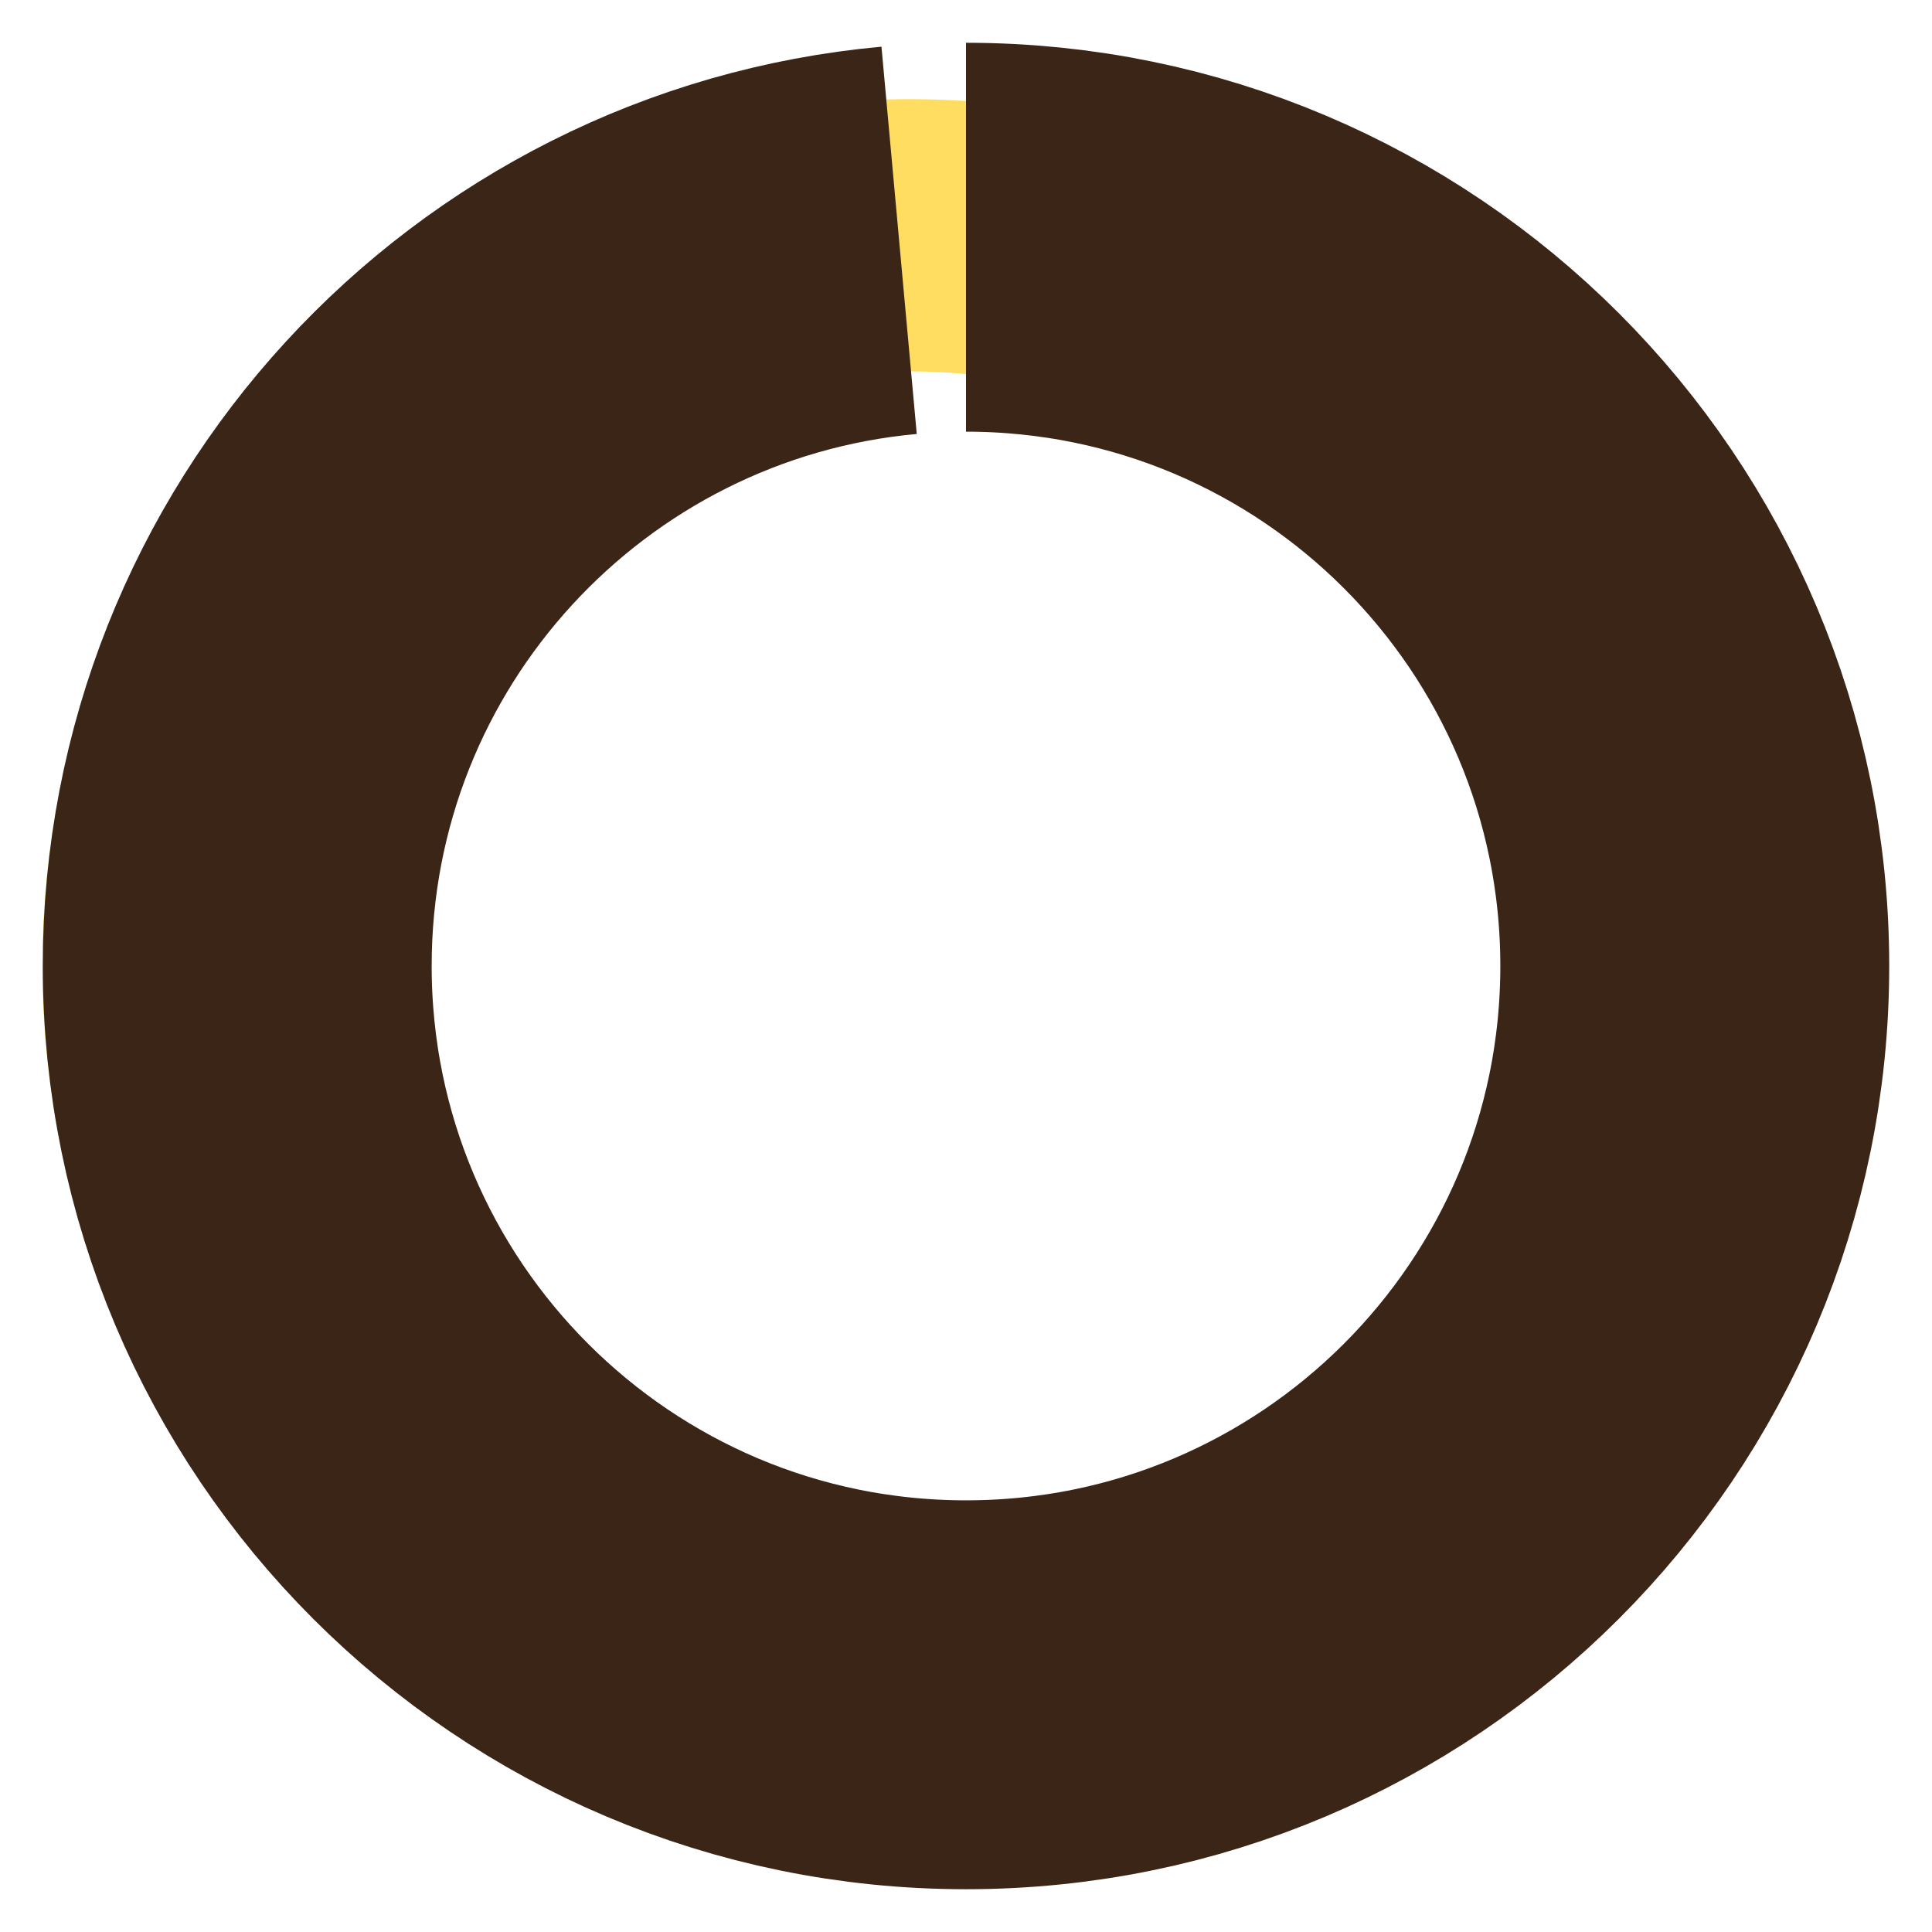 <?xml version="1.0" encoding="UTF-8"?>
<svg id="Layer_1" data-name="Layer 1" xmlns="http://www.w3.org/2000/svg" xmlns:xlink="http://www.w3.org/1999/xlink" viewBox="0 0 49.68 49.68">
  <defs>
    <style>
      .cls-1, .cls-2, .cls-3 {
        fill: none;
      }

      .cls-2 {
        stroke: #3b2517;
        stroke-width: 10px;
      }

      .cls-3 {
        stroke: #ffdd60;
        stroke-width: 7px;
      }

      .cls-4 {
        clip-path: url(#clippath);
      }
    </style>
    <clipPath id="clippath">
      <rect class="cls-1" x="1.1" y="1.1" width="47.49" height="47.49"/>
    </clipPath>
  </defs>
  <g class="cls-4">
    <path class="cls-3" d="M23.38,43.63c-10.38,0-18.79-8.41-18.79-18.79S13.01,6.05,23.38,6.05s18.79,8.41,18.79,18.79-8.41,18.79-18.79,18.79Z"/>
    <path class="cls-2" d="M23.12,6.18C13.57,7.05,6.1,15.07,6.1,24.84c0,10.35,8.39,18.74,18.74,18.74s18.74-8.39,18.74-18.74S35.19,6.1,24.84,6.1"/>
  </g>
</svg>
